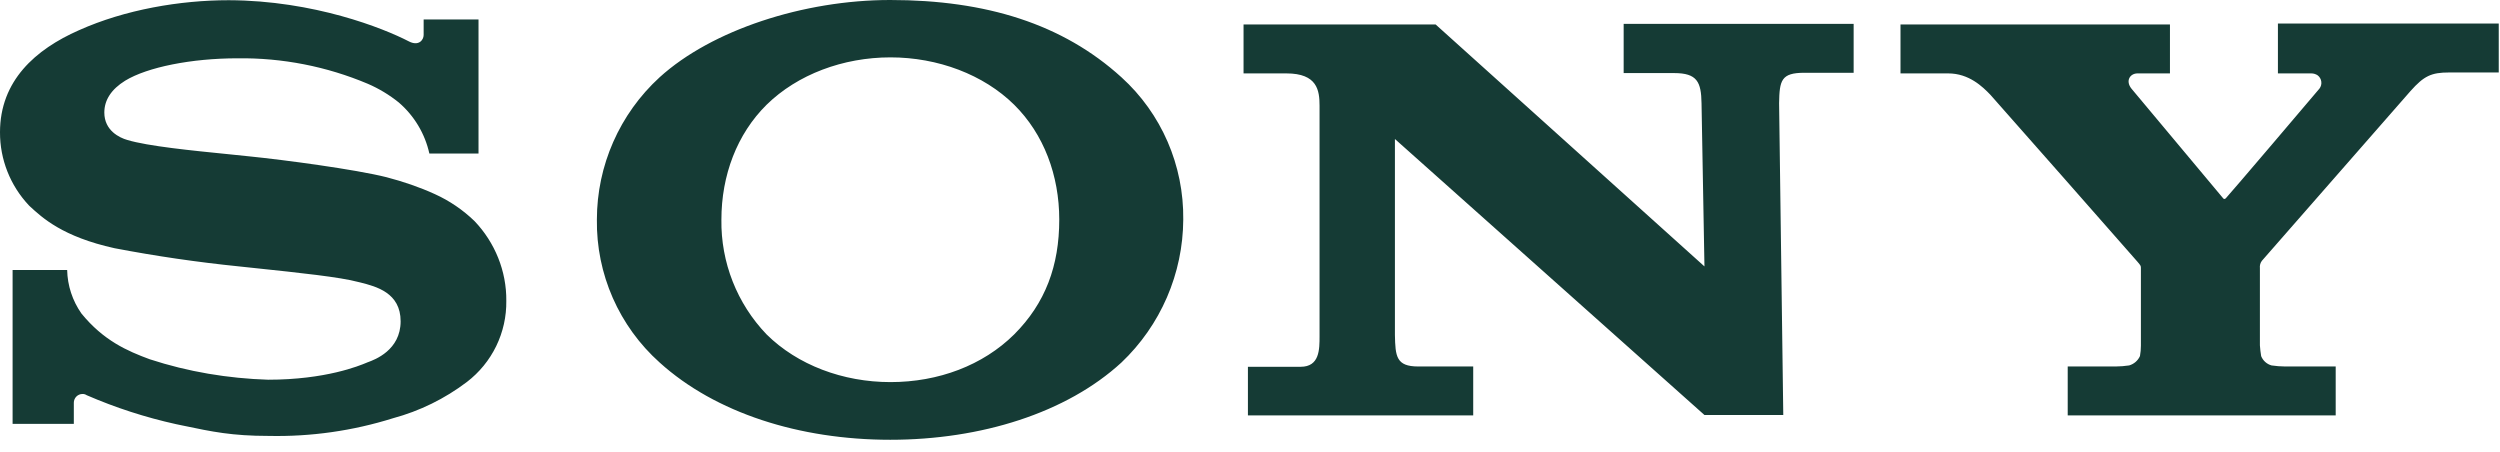 <svg width="155" height="28" viewBox="0 0 155 28" fill="none" xmlns="http://www.w3.org/2000/svg">
<path d="M55.191 0C61.136 0 65.893 1.485 69.528 4.79C72.013 7.042 73.401 10.251 73.362 13.614C73.353 15.273 73.009 16.914 72.35 18.437C71.691 19.96 70.731 21.334 69.528 22.477C66.126 25.601 60.826 27.266 55.197 27.266C49.562 27.266 44.353 25.601 40.899 22.477C39.654 21.364 38.663 19.997 37.991 18.468C37.319 16.939 36.984 15.284 37.007 13.614C37.007 10.27 38.414 7.062 40.899 4.79C44.127 1.859 49.833 0 55.191 0ZM55.21 23.69C58.186 23.69 60.942 22.651 62.879 20.734C64.816 18.797 65.674 16.473 65.674 13.614C65.674 10.877 64.719 8.314 62.879 6.494C60.981 4.622 58.147 3.557 55.21 3.557C52.273 3.557 49.446 4.615 47.529 6.494C45.689 8.314 44.727 10.877 44.727 13.614C44.688 16.263 45.694 18.821 47.529 20.734C49.446 22.631 52.26 23.69 55.21 23.69ZM23.961 10.986C24.994 11.258 25.995 11.593 26.969 12.039C27.874 12.45 28.701 13.014 29.416 13.704C30.688 15.034 31.41 16.816 31.391 18.649C31.405 19.621 31.191 20.582 30.766 21.457C30.341 22.331 29.717 23.094 28.945 23.684C27.578 24.72 26.024 25.483 24.368 25.93C21.875 26.712 19.272 27.083 16.661 27.027C14.388 27.027 13.136 26.763 11.413 26.401L10.916 26.298C9.016 25.878 7.162 25.277 5.377 24.503C5.297 24.449 5.202 24.422 5.106 24.426C4.964 24.429 4.83 24.488 4.731 24.589C4.632 24.691 4.577 24.827 4.577 24.968V26.279H0.781V16.738H4.164C4.184 17.705 4.492 18.644 5.048 19.436C6.416 21.115 7.888 21.76 9.289 22.276C11.658 23.051 14.143 23.464 16.622 23.542C20.192 23.542 22.276 22.677 22.728 22.489L22.786 22.464L22.825 22.451C23.225 22.302 24.839 21.715 24.839 19.92C24.839 18.152 23.329 17.764 22.341 17.513L22.199 17.48C21.102 17.183 18.571 16.912 15.809 16.622L14.827 16.518C12.236 16.255 9.658 15.878 7.101 15.389C3.886 14.679 2.621 13.504 1.833 12.775L1.782 12.723C0.634 11.499 -0.004 9.883 1.59102e-05 8.204C1.59102e-05 5.003 2.195 3.066 4.887 1.878C7.765 0.587 11.187 0.013 14.182 0.013C19.475 0.032 23.78 1.756 25.33 2.556C25.956 2.892 26.266 2.479 26.266 2.169V1.207H29.668V9.521H26.621C26.347 8.287 25.681 7.175 24.723 6.352C24.139 5.882 23.494 5.493 22.806 5.196C20.252 4.118 17.503 3.58 14.73 3.615C11.871 3.615 9.134 4.164 7.759 5.003C6.907 5.532 6.468 6.197 6.468 6.978C6.468 8.095 7.41 8.54 7.888 8.676C9.153 9.063 11.968 9.341 14.156 9.56L15.473 9.696C17.584 9.909 22.005 10.496 23.961 10.986ZM141.231 4.551V1.459H154.922V4.493H151.849C150.739 4.493 150.287 4.706 149.448 5.648L140.237 16.17C140.139 16.299 140.096 16.461 140.114 16.622V21.412C140.129 21.634 140.155 21.856 140.191 22.076C140.246 22.217 140.333 22.342 140.445 22.443C140.557 22.544 140.691 22.617 140.837 22.657C141.115 22.698 141.395 22.72 141.676 22.722H144.813V25.756H128.198V22.722H131.167C131.448 22.72 131.728 22.698 132.006 22.657C132.154 22.615 132.29 22.541 132.406 22.441C132.522 22.341 132.615 22.216 132.678 22.076C132.716 21.863 132.736 21.647 132.736 21.431V16.641C132.736 16.48 132.736 16.48 132.523 16.228C129.491 12.774 126.452 9.324 123.408 5.881C122.918 5.371 122.078 4.551 120.787 4.551H117.831V1.517H134.537V4.551H132.523C132.071 4.551 131.761 5.003 132.148 5.493L137.822 12.278C137.88 12.355 137.919 12.355 137.997 12.297C138.074 12.239 143.767 5.551 143.806 5.493C143.853 5.432 143.887 5.361 143.907 5.286C143.927 5.211 143.931 5.133 143.92 5.056C143.91 4.979 143.884 4.905 143.844 4.838C143.805 4.772 143.752 4.713 143.69 4.667C143.575 4.592 143.44 4.551 143.303 4.551H141.231ZM100.667 4.531H103.798C105.224 4.531 105.476 5.08 105.495 6.41L105.676 16.518L89.009 1.517H77.1V4.551H79.759C81.676 4.551 81.812 5.609 81.812 6.552V20.837C81.812 21.663 81.818 22.741 80.637 22.741H77.371V25.756H91.339V22.722H87.931C86.563 22.722 86.511 22.096 86.485 20.766V8.618L105.676 25.73H110.563L110.304 6.391C110.33 4.983 110.427 4.512 111.873 4.512H114.926V1.478H100.667V4.531Z" fill="#153B35"/>
</svg>

